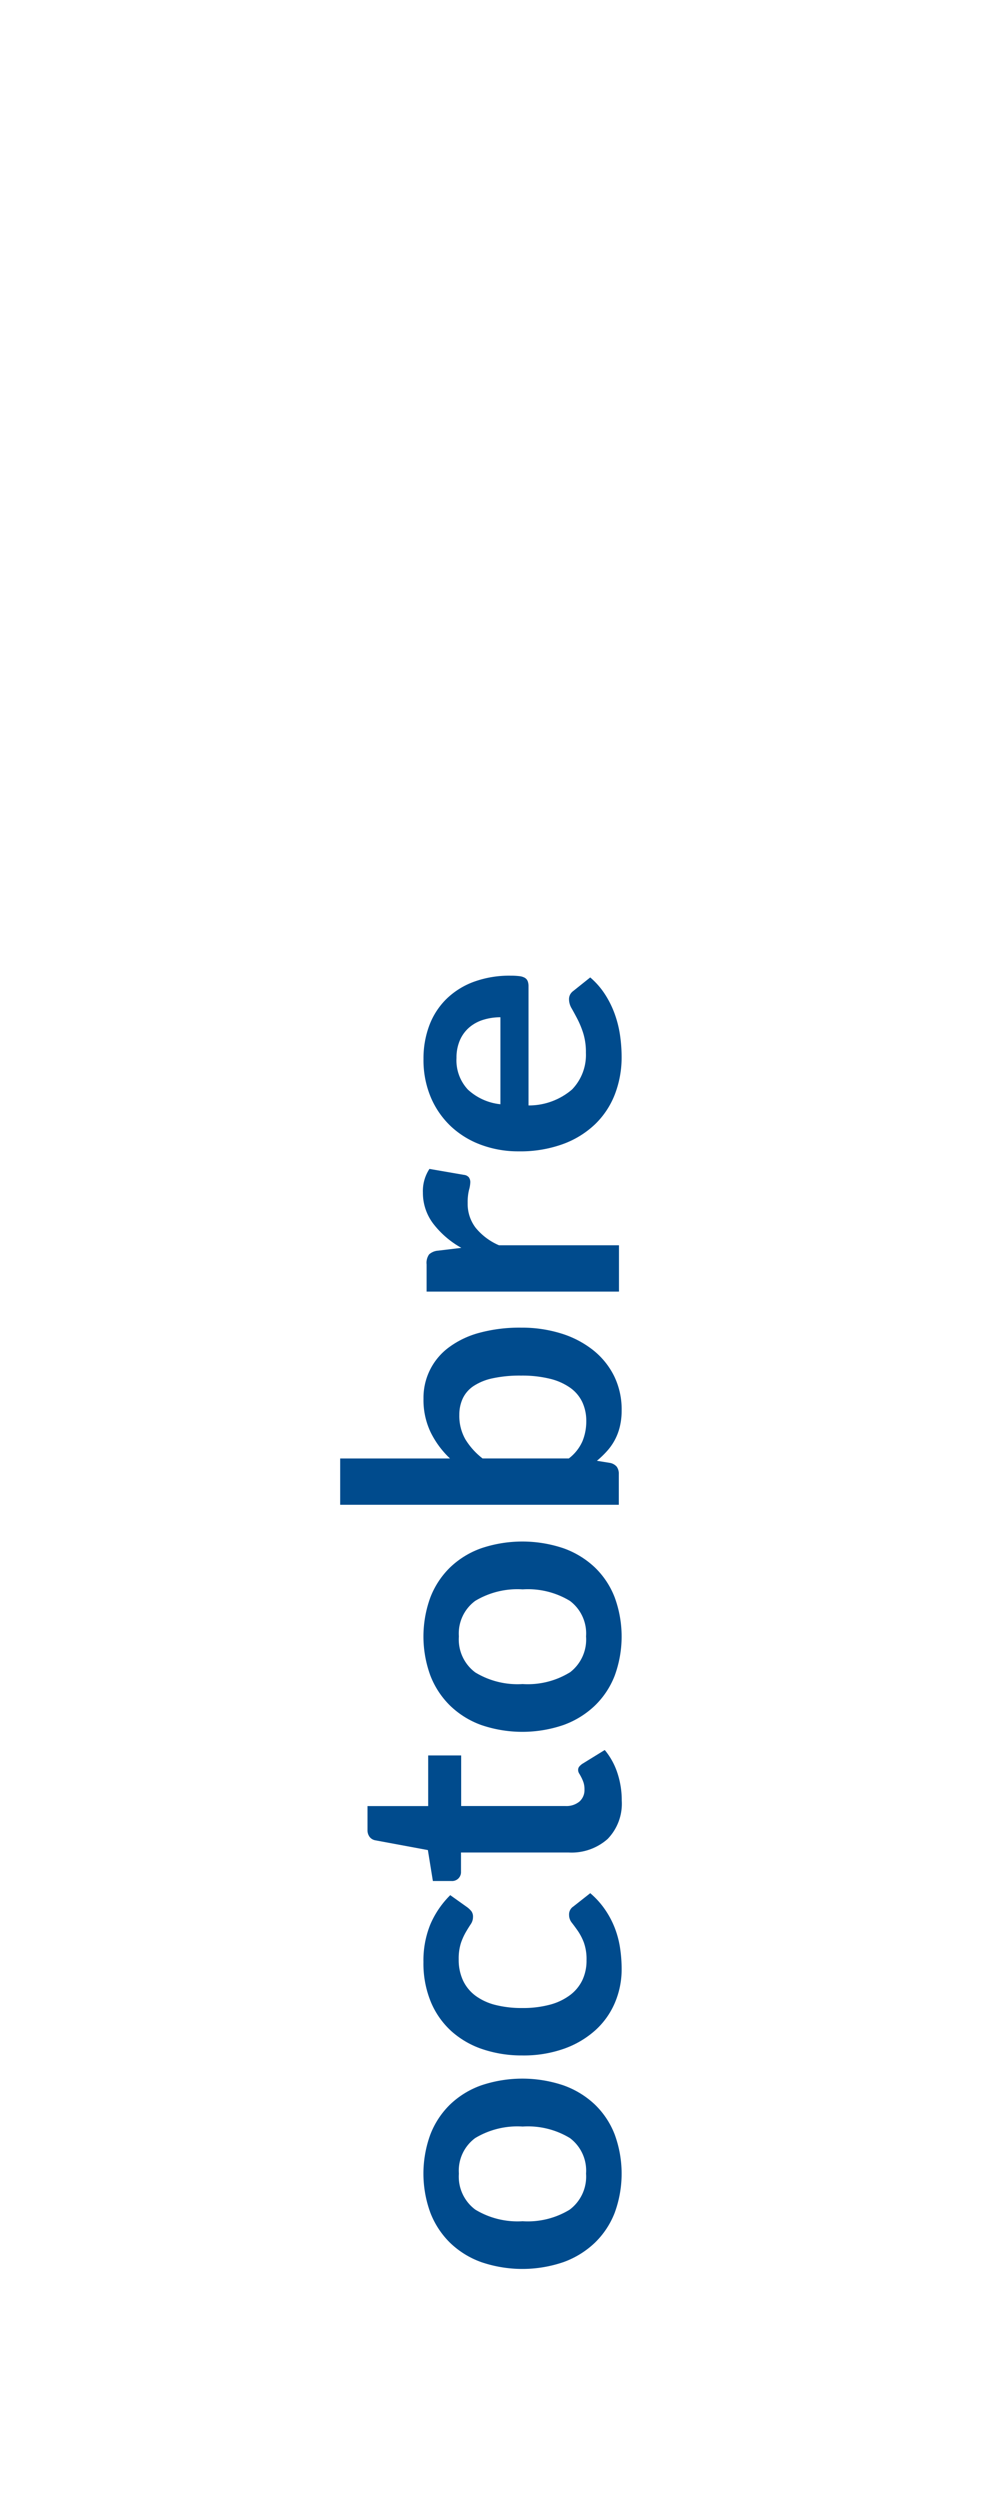 <svg id="October" xmlns="http://www.w3.org/2000/svg" width="40" height="100" viewBox="0 0 40 100">
  <defs>
    <style>
      .cls-1 {
        fill: #fff;
      }

      .cls-2 {
        fill: #004b8d;
        fill-rule: evenodd;
      }
    </style>
  </defs>
  <rect class="cls-1" y="-60" width="40" height="160"/>
  <path id="October-2" data-name="October" class="cls-2" d="M17.215,88.511a3.4,3.4,0,0,0,.787,1.2,3.5,3.5,0,0,0,1.245.773,5.086,5.086,0,0,0,3.293,0,3.576,3.576,0,0,0,1.253-.773,3.352,3.352,0,0,0,.795-1.2,4.555,4.555,0,0,0,0-3.131,3.324,3.324,0,0,0-.795-1.2,3.563,3.563,0,0,0-1.253-.765,5.154,5.154,0,0,0-3.293,0A3.486,3.486,0,0,0,18,84.183a3.372,3.372,0,0,0-.787,1.2A4.555,4.555,0,0,0,17.215,88.511Zm5.576-.127a3.216,3.216,0,0,1-1.886.465,3.254,3.254,0,0,1-1.894-.465,1.645,1.645,0,0,1-.656-1.44,1.622,1.622,0,0,1,.652-1.421,3.271,3.271,0,0,1,1.9-.461,3.234,3.234,0,0,1,1.89.461,1.629,1.629,0,0,1,.645,1.421A1.652,1.652,0,0,1,22.791,88.383ZM18.01,75.806a3.693,3.693,0,0,0-.795,1.166,3.818,3.818,0,0,0-.277,1.511,4.03,4.03,0,0,0,.3,1.605,3.284,3.284,0,0,0,.829,1.17,3.561,3.561,0,0,0,1.253.716,4.895,4.895,0,0,0,1.571.244,4.824,4.824,0,0,0,1.684-.274,3.74,3.74,0,0,0,1.249-.743,3.133,3.133,0,0,0,.776-1.1,3.414,3.414,0,0,0,.266-1.343,5.689,5.689,0,0,0-.06-0.817,3.8,3.8,0,0,0-.206-0.8,3.6,3.6,0,0,0-.39-0.746,3.349,3.349,0,0,0-.6-0.668l-0.675.532a0.376,0.376,0,0,0-.172.338,0.492,0.492,0,0,0,.109.311q0.109,0.139.24,0.326a2.253,2.253,0,0,1,.24.461,1.969,1.969,0,0,1,.109.716,1.818,1.818,0,0,1-.169.8,1.629,1.629,0,0,1-.5.6,2.341,2.341,0,0,1-.806.379,4.161,4.161,0,0,1-1.095.131,4.285,4.285,0,0,1-1.061-.12,2.28,2.28,0,0,1-.8-0.364,1.621,1.621,0,0,1-.506-0.611,1.957,1.957,0,0,1-.176-0.855,2.053,2.053,0,0,1,.086-0.641,2.428,2.428,0,0,1,.2-0.446q0.109-.187.2-0.322a0.508,0.508,0,0,0,.086-0.278,0.372,0.372,0,0,0-.06-0.229,0.927,0.927,0,0,0-.165-0.161Zm6.69-4.875A2.805,2.805,0,0,0,24.19,70l-0.9.555a0.635,0.635,0,0,0-.124.113,0.213,0.213,0,0,0-.041.135,0.258,0.258,0,0,0,.041.135q0.041,0.067.086,0.154a1.588,1.588,0,0,1,.086.2,0.87,0.87,0,0,1,.041.289,0.611,0.611,0,0,1-.2.48,0.817,0.817,0,0,1-.562.18h-4.17V70.218h-1.32v2.025H14.7V73.2a0.44,0.44,0,0,0,.083.274,0.37,0.37,0,0,0,.232.139l2.1,0.39,0.2,1.237h0.735a0.355,0.355,0,0,0,.39-0.367V74.1h4.3a2.173,2.173,0,0,0,1.564-.54,2.024,2.024,0,0,0,.566-1.537A3.464,3.464,0,0,0,24.7,70.931Zm-7.485-3.907a3.4,3.4,0,0,0,.787,1.2A3.5,3.5,0,0,0,19.247,69a5.086,5.086,0,0,0,3.293,0,3.576,3.576,0,0,0,1.253-.773,3.352,3.352,0,0,0,.795-1.2,4.555,4.555,0,0,0,0-3.131,3.324,3.324,0,0,0-.795-1.2,3.563,3.563,0,0,0-1.253-.765,5.154,5.154,0,0,0-3.293,0A3.486,3.486,0,0,0,18,62.7a3.372,3.372,0,0,0-.787,1.2A4.555,4.555,0,0,0,17.215,67.024Zm5.576-.127a3.216,3.216,0,0,1-1.886.465,3.253,3.253,0,0,1-1.894-.465,1.645,1.645,0,0,1-.656-1.44,1.622,1.622,0,0,1,.652-1.421,3.271,3.271,0,0,1,1.9-.461,3.234,3.234,0,0,1,1.89.461,1.629,1.629,0,0,1,.645,1.421A1.652,1.652,0,0,1,22.791,66.9Zm1.961-7.928a0.479,0.479,0,0,0-.082-0.3,0.465,0.465,0,0,0-.277-0.154l-0.517-.083a3.8,3.8,0,0,0,.409-0.394,2.214,2.214,0,0,0,.51-0.979,2.725,2.725,0,0,0,.071-0.645,3.034,3.034,0,0,0-.3-1.369,3.066,3.066,0,0,0-.844-1.042,3.911,3.911,0,0,0-1.275-.664,5.275,5.275,0,0,0-1.6-.233,6.148,6.148,0,0,0-1.672.206,3.611,3.611,0,0,0-1.223.585,2.5,2.5,0,0,0-1.012,2.051,2.984,2.984,0,0,0,.289,1.35A3.651,3.651,0,0,0,18,58.339H13.607v1.852H24.752V58.969Zm-6.24-3.034a1.23,1.23,0,0,1,.427-0.491,2.21,2.21,0,0,1,.761-0.311,5.145,5.145,0,0,1,1.144-.109A4.653,4.653,0,0,1,22,55.151a2.376,2.376,0,0,1,.814.364,1.484,1.484,0,0,1,.48.574,1.77,1.77,0,0,1,.157.757,2.084,2.084,0,0,1-.154.806,1.762,1.762,0,0,1-.544.686h-3.45a2.853,2.853,0,0,1-.686-0.761,1.893,1.893,0,0,1-.244-0.986A1.532,1.532,0,0,1,18.512,55.935Zm6.24-6.124H19.96a2.453,2.453,0,0,1-.934-0.7,1.571,1.571,0,0,1-.319-0.99,2.059,2.059,0,0,1,.052-0.518,1.262,1.262,0,0,0,.053-0.307,0.33,0.33,0,0,0-.056-0.2,0.287,0.287,0,0,0-.191-0.1l-1.387-.24a1.61,1.61,0,0,0-.262.945,2.035,2.035,0,0,0,.413,1.245,3.653,3.653,0,0,0,1.125.968l-0.93.112a0.6,0.6,0,0,0-.36.15,0.583,0.583,0,0,0-.1.4v1.088h7.695V49.811Zm-7.515-5.906a3.444,3.444,0,0,0,.814,1.163,3.56,3.56,0,0,0,1.208.731,4.258,4.258,0,0,0,1.481.255,4.991,4.991,0,0,0,1.781-.292,3.691,3.691,0,0,0,1.29-.8,3.337,3.337,0,0,0,.788-1.2,4.112,4.112,0,0,0,.266-1.492,6.084,6.084,0,0,0-.06-0.836,4.373,4.373,0,0,0-.206-0.847,3.865,3.865,0,0,0-.39-0.8,3.087,3.087,0,0,0-.6-0.69l-0.675.54a0.433,0.433,0,0,0-.128.143,0.4,0.4,0,0,0-.045.2,0.717,0.717,0,0,0,.105.356q0.105,0.184.232,0.428a3.64,3.64,0,0,1,.233.57,2.546,2.546,0,0,1,.105.776,1.987,1.987,0,0,1-.555,1.47,2.649,2.649,0,0,1-1.74.638V39.454a0.56,0.56,0,0,0-.034-0.21,0.274,0.274,0,0,0-.113-0.131,0.557,0.557,0,0,0-.218-0.067,2.7,2.7,0,0,0-.349-0.019,4.136,4.136,0,0,0-1.481.247,3.1,3.1,0,0,0-1.095.69,2.934,2.934,0,0,0-.679,1.054,3.737,3.737,0,0,0-.232,1.339A3.829,3.829,0,0,0,17.237,43.905ZM18.4,41.6a1.422,1.422,0,0,1,.379-0.51,1.568,1.568,0,0,1,.559-0.3,2.313,2.313,0,0,1,.679-0.1v3.48a2.255,2.255,0,0,1-1.3-.585,1.713,1.713,0,0,1-.457-1.267A1.739,1.739,0,0,1,18.4,41.6Z"/>
</svg>
